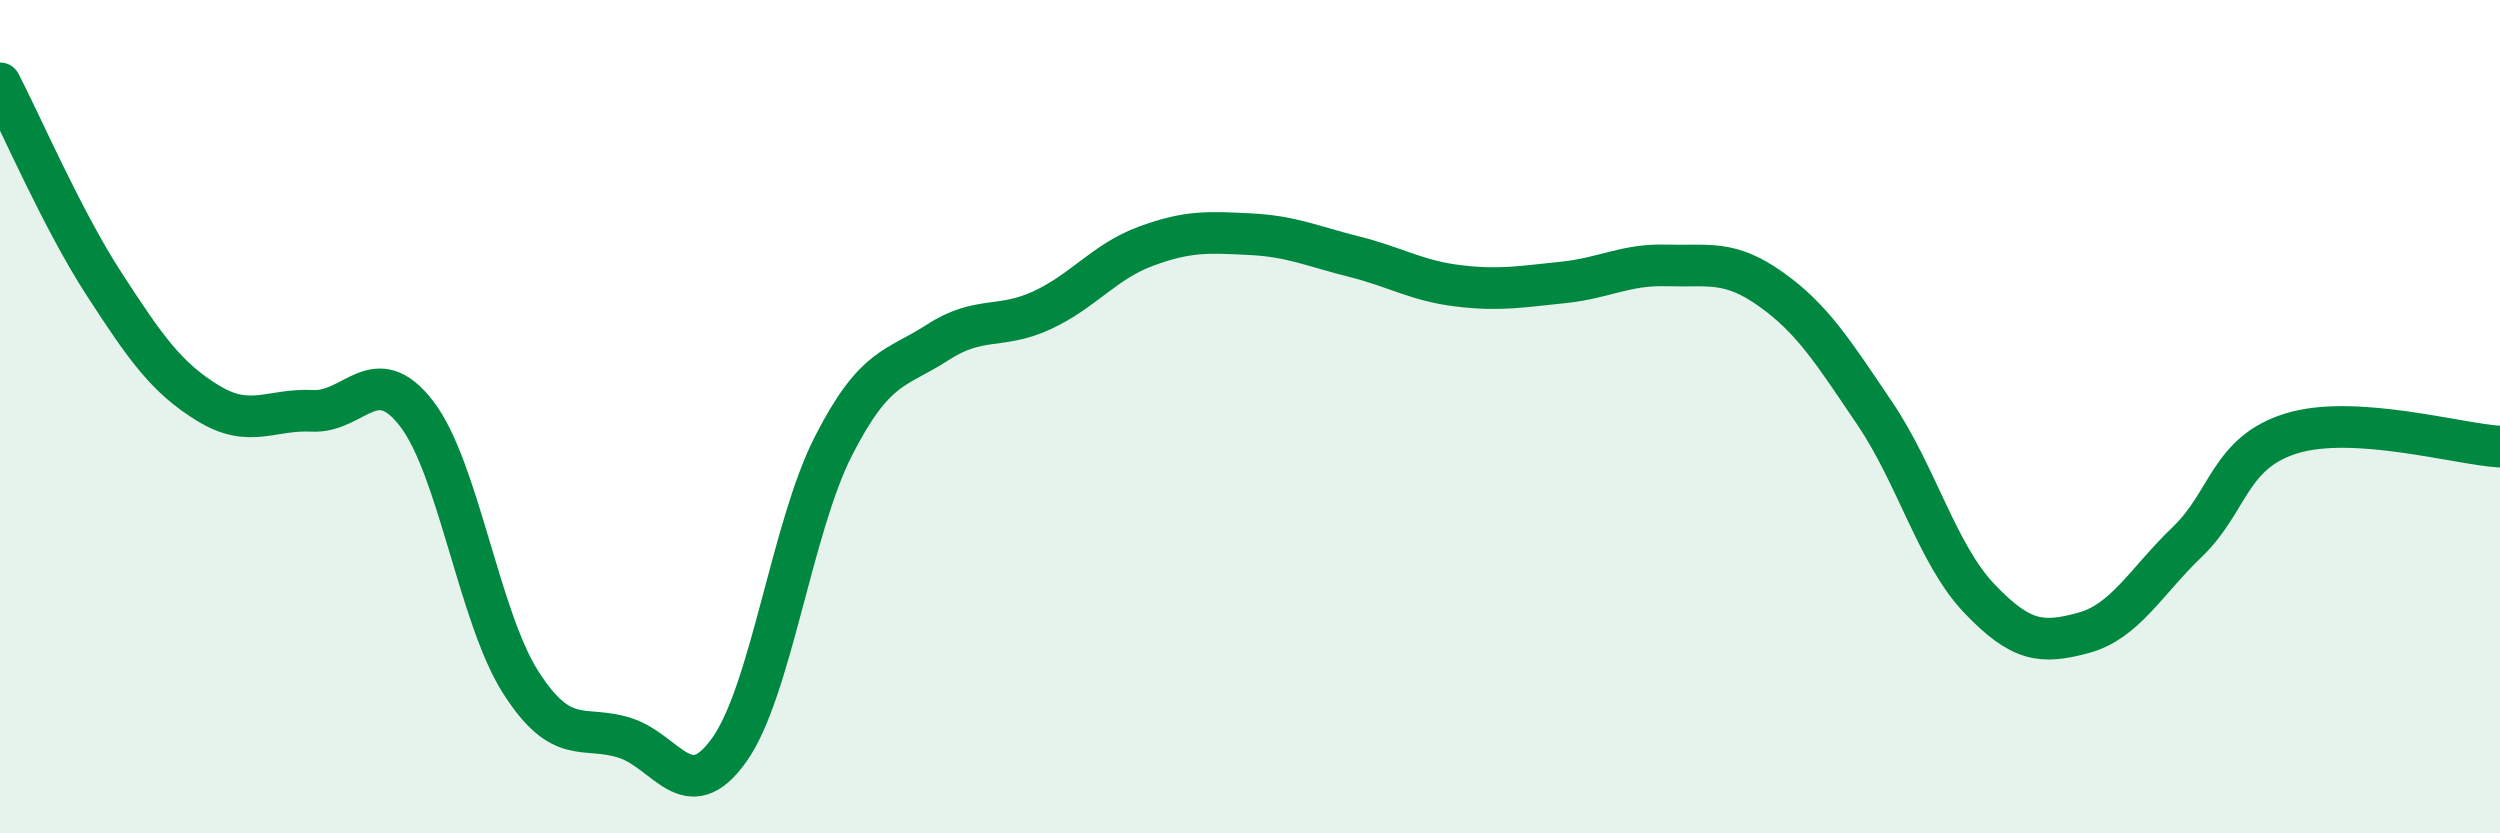 
    <svg width="60" height="20" viewBox="0 0 60 20" xmlns="http://www.w3.org/2000/svg">
      <path
        d="M 0,2 C 0.5,2.96 1.5,5.28 2.5,6.82 C 3.5,8.36 4,9.07 5,9.68 C 6,10.29 6.5,9.81 7.5,9.86 C 8.5,9.91 9,8.63 10,9.93 C 11,11.23 11.5,14.82 12.5,16.38 C 13.5,17.94 14,17.39 15,17.71 C 16,18.03 16.5,19.4 17.5,18 C 18.5,16.6 19,12.67 20,10.71 C 21,8.75 21.5,8.87 22.5,8.22 C 23.5,7.57 24,7.91 25,7.45 C 26,6.99 26.5,6.28 27.5,5.91 C 28.5,5.54 29,5.57 30,5.62 C 31,5.67 31.5,5.91 32.5,6.16 C 33.5,6.41 34,6.74 35,6.86 C 36,6.98 36.5,6.88 37.5,6.78 C 38.5,6.68 39,6.34 40,6.37 C 41,6.4 41.5,6.23 42.5,6.94 C 43.5,7.65 44,8.45 45,9.93 C 46,11.41 46.5,13.31 47.5,14.36 C 48.5,15.41 49,15.46 50,15.19 C 51,14.92 51.5,13.96 52.5,13 C 53.5,12.04 53.5,10.86 55,10.4 C 56.5,9.94 59,10.66 60,10.72L60 20L0 20Z"
        fill="#008740"
        opacity="0.1"
        stroke-linecap="round"
        stroke-linejoin="round"
      />
      <path
        d="M 0,2 C 0.5,2.96 1.5,5.28 2.5,6.82 C 3.5,8.36 4,9.07 5,9.68 C 6,10.29 6.5,9.81 7.5,9.86 C 8.5,9.91 9,8.63 10,9.93 C 11,11.23 11.5,14.82 12.5,16.38 C 13.5,17.94 14,17.39 15,17.71 C 16,18.03 16.5,19.4 17.5,18 C 18.5,16.6 19,12.67 20,10.71 C 21,8.75 21.5,8.87 22.5,8.22 C 23.5,7.57 24,7.91 25,7.45 C 26,6.99 26.5,6.28 27.5,5.91 C 28.5,5.54 29,5.57 30,5.62 C 31,5.67 31.5,5.91 32.5,6.16 C 33.5,6.41 34,6.74 35,6.86 C 36,6.98 36.5,6.88 37.5,6.78 C 38.5,6.68 39,6.34 40,6.37 C 41,6.4 41.5,6.23 42.5,6.94 C 43.5,7.65 44,8.45 45,9.93 C 46,11.41 46.5,13.31 47.5,14.36 C 48.5,15.41 49,15.46 50,15.19 C 51,14.92 51.5,13.96 52.5,13 C 53.5,12.04 53.5,10.86 55,10.4 C 56.5,9.94 59,10.66 60,10.72"
        stroke="#008740"
        stroke-width="1"
        fill="none"
        stroke-linecap="round"
        stroke-linejoin="round"
      />
    </svg>
  